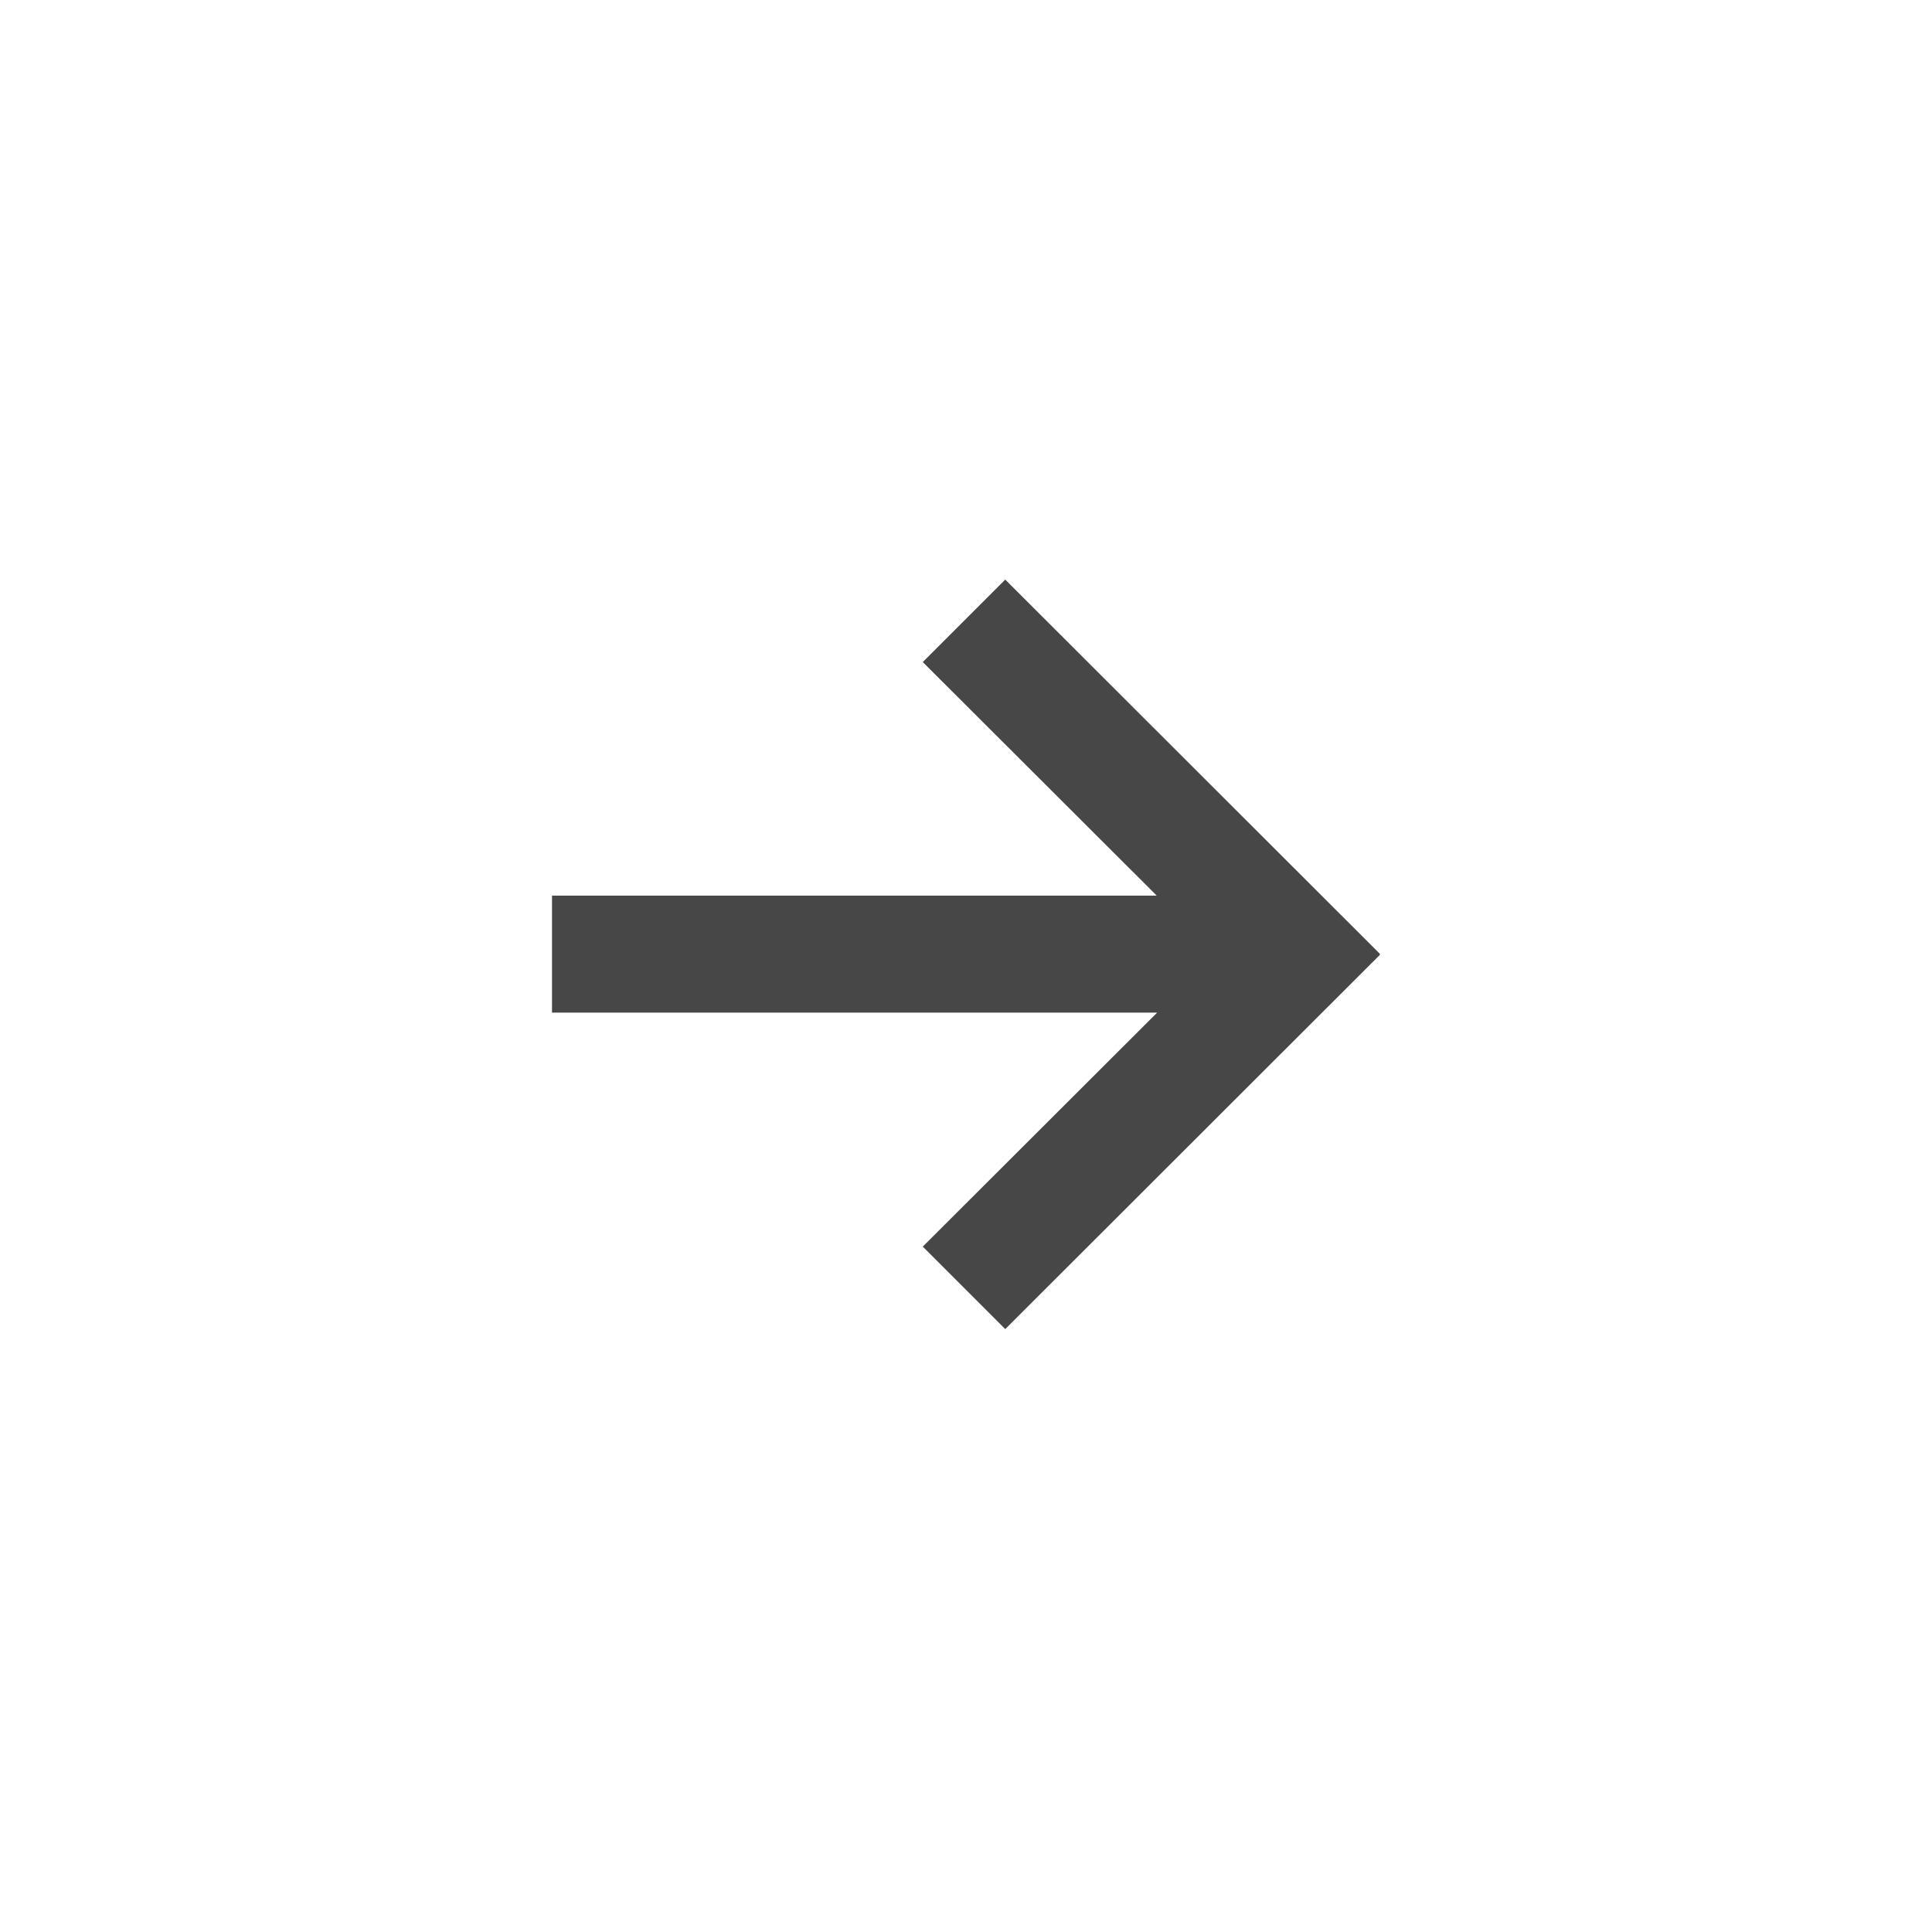 <?xml version="1.0" encoding="UTF-8"?> <svg xmlns="http://www.w3.org/2000/svg" width="70" height="70" viewBox="0 0 70 70" fill="none"><g filter="url(#filter0_d_41_7)"><rect x="10" y="10" width="50" height="50" rx="25" fill="white"></rect><path d="M50 34.563L36.422 21L33.434 23.988L41.911 32.451H20V36.69H41.925L33.434 45.167L36.422 48.155L50 34.592L49.986 34.578L50 34.563Z" fill="#474747"></path></g><defs><filter id="filter0_d_41_7" x="0" y="0" width="70" height="70" filterUnits="userSpaceOnUse" color-interpolation-filters="sRGB"><feFlood flood-opacity="0" result="BackgroundImageFix"></feFlood><feColorMatrix in="SourceAlpha" type="matrix" values="0 0 0 0 0 0 0 0 0 0 0 0 0 0 0 0 0 0 127 0" result="hardAlpha"></feColorMatrix><feOffset></feOffset><feGaussianBlur stdDeviation="5"></feGaussianBlur><feComposite in2="hardAlpha" operator="out"></feComposite><feColorMatrix type="matrix" values="0 0 0 0 0 0 0 0 0 0 0 0 0 0 0 0 0 0 0.1 0"></feColorMatrix><feBlend mode="normal" in2="BackgroundImageFix" result="effect1_dropShadow_41_7"></feBlend><feBlend mode="normal" in="SourceGraphic" in2="effect1_dropShadow_41_7" result="shape"></feBlend></filter></defs></svg> 